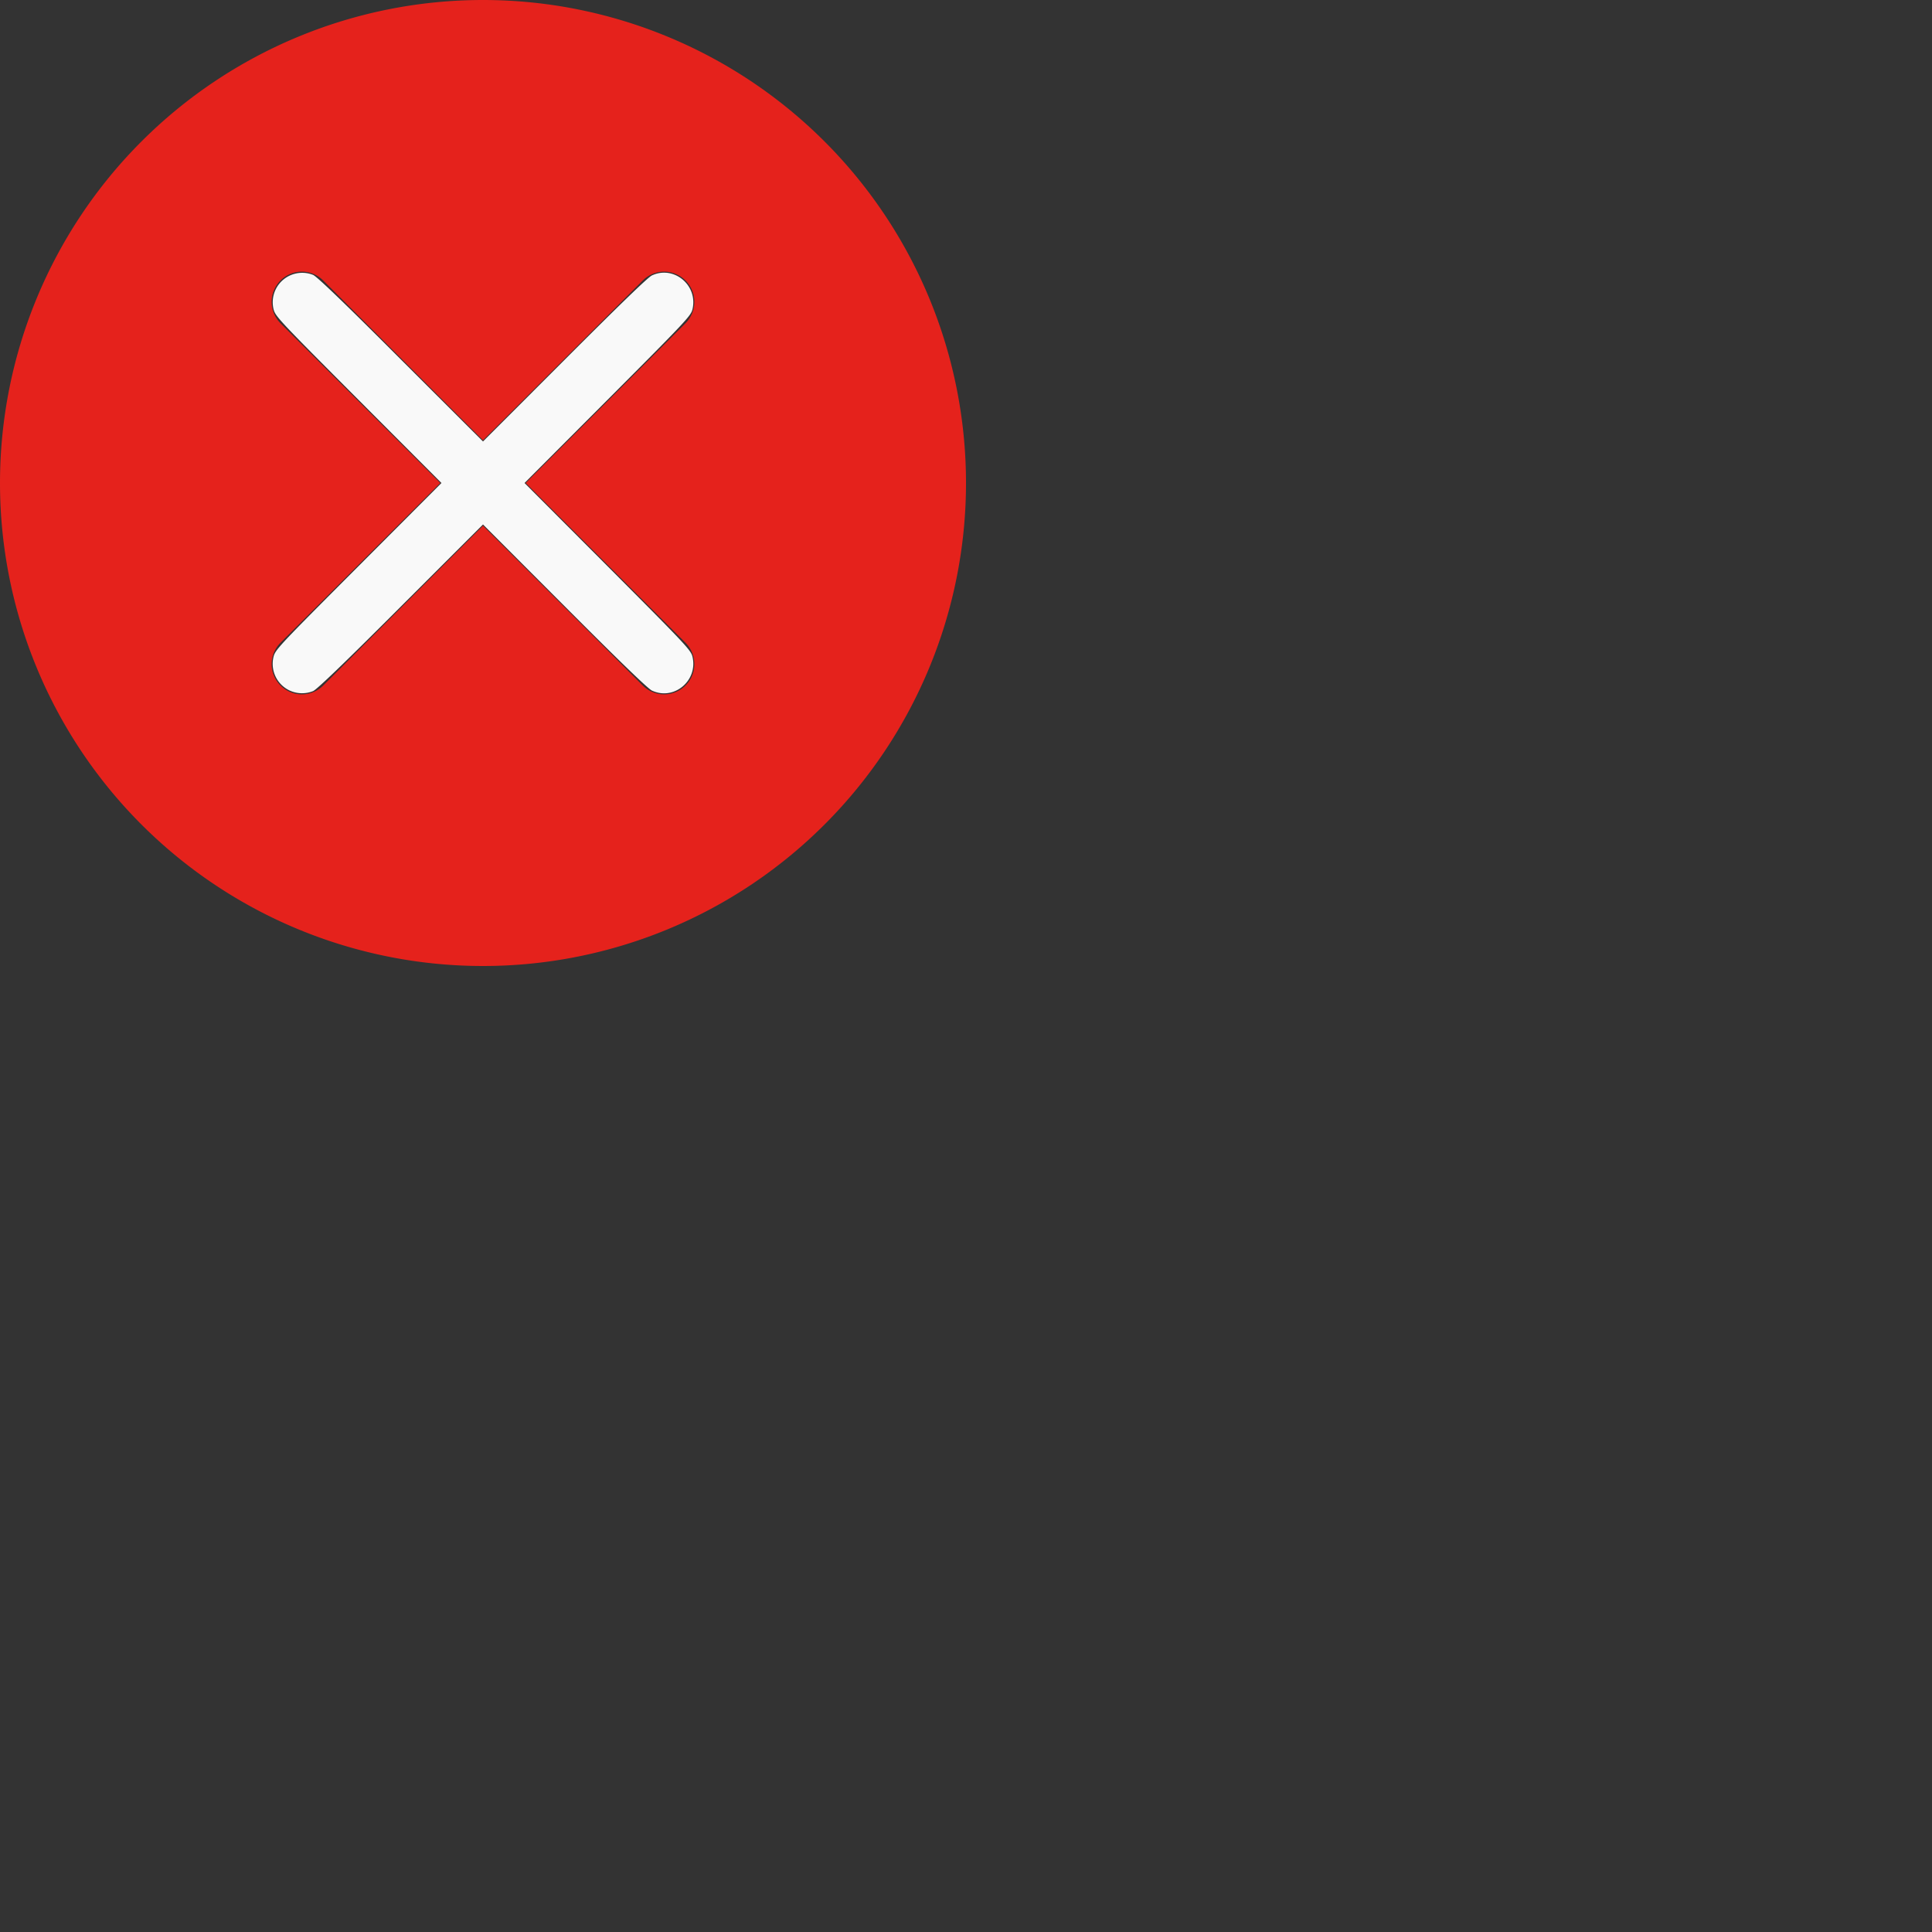 <svg style="color:#e5221c" viewBox="0 0 32 32" fill="currentColor" xmlns="http://www.w3.org/2000/svg"><rect x="0" y="0" width="32" height="32" fill="#333333" stroke="none"/><path d="M16 8A8 8 0 1 1 0 8a8 8 0 0 1 16 0zM5.354 4.646a.5.5 0 1 0-.708.708L7.293 8l-2.647 2.646a.5.5 0 0 0 .708.708L8 8.707l2.646 2.647a.5.5 0 0 0 .708-.708L8.707 8l2.647-2.646a.5.5 0 0 0-.708-.708L8 7.293 5.354 4.646z" fill="#e5221c"/><path style="fill:#f9f9f9;stroke-width:.371;stroke-linejoin:round;stroke-miterlimit:0" d="M4.795 11.436a.488.488 0 0 1-.266-.55c.028-.122.063-.16 1.406-1.506L7.312 8 5.935 6.62C4.592 5.273 4.557 5.236 4.529 5.113a.488.488 0 0 1 .656-.56c.063.026.51.455 1.453 1.399L8 7.312l1.35-1.351c.91-.911 1.381-1.368 1.448-1.399.365-.171.767.165.671.563-.026.107-.115.202-1.404 1.495L8.688 8l1.377 1.38c1.289 1.293 1.378 1.388 1.404 1.495.096.398-.306.734-.671.563-.067-.031-.539-.488-1.448-1.399L8 8.687l-1.362 1.361c-.944.944-1.39 1.373-1.453 1.399a.49.49 0 0 1-.39-.011z"/></svg>